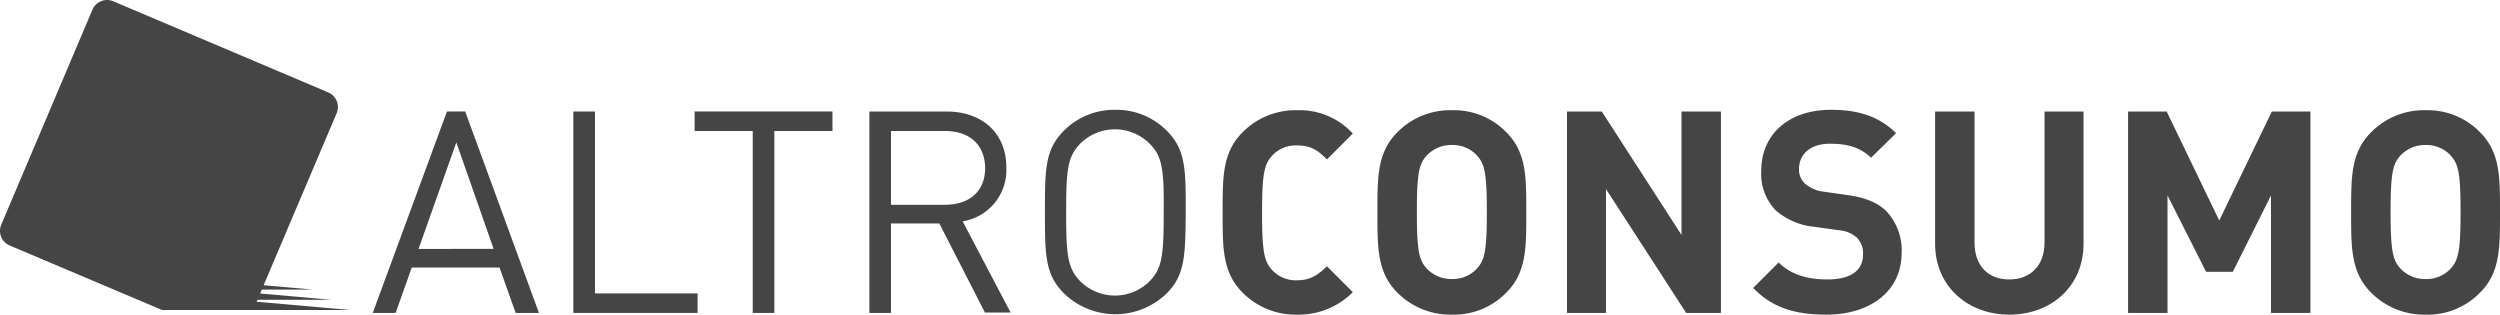 <svg id="logo-altroconsumo" xmlns="http://www.w3.org/2000/svg" xmlns:xlink="http://www.w3.org/1999/xlink" width="437.002" height="55" viewBox="0 0 437.002 55">
  <defs>
    <clipPath id="clip-path">
      <rect id="Rectangle_1141" data-name="Rectangle 1141" width="437.002" height="55" fill="#454545"/>
    </clipPath>
  </defs>
  <g id="Group_923" data-name="Group 923" clip-path="url(#clip-path)">
    <path id="Path_587" data-name="Path 587" d="M45.006,52.405H57.891l-12.419-1.1.29-.683H54.7l-8.619-.759,12.771-30.08a2.779,2.779,0,0,0-1.483-3.632L19.787.216A2.779,2.779,0,0,0,16.155,1.7L.216,39.284A2.779,2.779,0,0,0,1.7,42.916L28.312,54.184h32.84L44.861,52.747Z" transform="translate(0 0)" fill="#454545"/>
    <path id="Path_588" data-name="Path 588" d="M100.865,26.292,87.892,61.5h4l2.817-7.932h15.345l2.817,7.932h4.077l-12.9-35.213ZM95.9,50.311,102.5,31.7l6.524,18.607Z" transform="translate(-22.736 -6.801)" fill="#454545"/>
    <path id="Path_589" data-name="Path 589" d="M138.973,26.292h-3.781V61.5h21.721v-3.41h-17.94Z" transform="translate(-34.972 -6.801)" fill="#454545"/>
    <path id="Path_590" data-name="Path 590" d="M163.792,29.7h10.156V61.5h3.781V29.7h10.156v-3.41H163.792Z" transform="translate(-42.37 -6.801)" fill="#454545"/>
    <path id="Path_591" data-name="Path 591" d="M228.937,36.077c0-6.079-4.3-9.785-10.453-9.785H204.992V61.5h3.781V45.863h8.451L225.23,61.5v-.074h4.448L221.3,45.492a9.087,9.087,0,0,0,7.636-9.415M208.773,42.6V29.7h9.415c4.077,0,6.968,2.15,7.043,6.449,0,4.3-2.965,6.449-7.043,6.449Z" transform="translate(-53.027 -6.801)" fill="#454545"/>
    <path id="Path_592" data-name="Path 592" d="M258.7,25.892a12.422,12.422,0,0,0-8.97,3.632c-3.336,3.336-3.336,6.746-3.336,14.233s0,10.9,3.336,14.233a12.891,12.891,0,0,0,17.94,0c3.262-3.262,3.262-6.746,3.336-14.233,0-7.487,0-10.9-3.336-14.233a12.422,12.422,0,0,0-8.97-3.632m8.451,17.94c0,7.339-.222,9.711-2.446,12.009a8.591,8.591,0,0,1-12.158,0c-2.224-2.3-2.446-4.67-2.446-12.009s.222-9.711,2.446-12.009a8.591,8.591,0,0,1,12.158,0c2.224,2.224,2.521,4.6,2.446,12.009" transform="translate(-63.737 -6.698)" fill="#454545"/>
    <path id="Path_593" data-name="Path 593" d="M301.265,32.145c2.521,0,3.707.89,5.263,2.446l4.522-4.522a12.636,12.636,0,0,0-9.785-4.077,13.018,13.018,0,0,0-9.489,3.855c-3.558,3.558-3.484,7.932-3.484,14.011s-.074,10.453,3.484,14.011a13.018,13.018,0,0,0,9.489,3.855,13.356,13.356,0,0,0,9.785-3.929l-4.522-4.522c-1.557,1.483-2.817,2.446-5.263,2.446a5.611,5.611,0,0,1-4.374-1.853c-1.334-1.483-1.705-3.188-1.705-9.934s.371-8.451,1.705-9.934a5.588,5.588,0,0,1,4.374-1.853" transform="translate(-74.575 -6.724)" fill="#454545"/>
    <path id="Path_594" data-name="Path 594" d="M337.839,25.992a12.947,12.947,0,0,0-9.563,3.855c-3.558,3.558-3.484,7.932-3.484,14.011s-.074,10.453,3.484,14.011a13.068,13.068,0,0,0,9.563,3.855,12.777,12.777,0,0,0,9.489-3.855c3.558-3.558,3.484-7.932,3.484-14.011s.074-10.453-3.484-14.011a12.777,12.777,0,0,0-9.489-3.855m4.374,27.651a5.725,5.725,0,0,1-4.374,1.853,5.892,5.892,0,0,1-4.448-1.853c-1.334-1.483-1.705-3.114-1.705-9.86s.371-8.377,1.705-9.86a5.892,5.892,0,0,1,4.448-1.853,5.725,5.725,0,0,1,4.374,1.853c1.334,1.483,1.705,3.114,1.705,9.86s-.371,8.377-1.705,9.86" transform="translate(-84.017 -6.724)" fill="#454545"/>
    <path id="Path_595" data-name="Path 595" d="M389.508,47.865,375.571,26.292h-6.079V61.5h6.82V39.858L390.323,61.5H396.4V26.292h-6.894Z" transform="translate(-95.58 -6.801)" fill="#454545"/>
    <path id="Path_596" data-name="Path 596" d="M429.849,40.793,425.7,40.2a6.059,6.059,0,0,1-3.262-1.409,3.359,3.359,0,0,1-1.038-2.52c0-2.446,1.779-4.448,5.412-4.448,2.3,0,4.967.3,7.191,2.446l4.374-4.3c-2.965-2.891-6.524-4.077-11.342-4.077-7.561,0-12.232,4.374-12.232,10.675a9.181,9.181,0,0,0,2.52,6.894,12.1,12.1,0,0,0,6.82,2.891l4.226.593a5.322,5.322,0,0,1,3.114,1.26,3.858,3.858,0,0,1,1.112,2.965c0,2.817-2.15,4.374-6.227,4.374-3.262,0-6.3-.741-8.525-2.965l-4.448,4.448c3.41,3.558,7.487,4.67,12.825,4.67,7.339,0,13.047-3.855,13.121-10.675a10.02,10.02,0,0,0-2.743-7.487c-1.483-1.409-3.558-2.3-6.746-2.743" transform="translate(-106.936 -6.698)" fill="#454545"/>
    <path id="Path_597" data-name="Path 597" d="M475.418,49.2c0,4-2.446,6.449-6.153,6.449s-6.079-2.372-6.079-6.449V26.292h-6.894V49.421c0,7.487,5.782,12.38,12.973,12.38,7.265,0,12.973-4.893,12.973-12.38V26.292h-6.82Z" transform="translate(-118.034 -6.801)" fill="#454545"/>
    <path id="Path_598" data-name="Path 598" d="M517.731,45.344l-9.192-19.052h-6.746V61.5h6.894V40.97l6.746,13.344h4.67l6.672-13.344V61.5h6.894V26.292h-6.746Z" transform="translate(-129.804 -6.801)" fill="#454545"/>
    <path id="Path_599" data-name="Path 599" d="M576.928,29.847a12.777,12.777,0,0,0-9.489-3.855,12.947,12.947,0,0,0-9.563,3.855c-3.558,3.558-3.484,7.932-3.484,14.011s-.074,10.453,3.484,14.011a13.068,13.068,0,0,0,9.563,3.855,12.777,12.777,0,0,0,9.489-3.855c3.558-3.558,3.484-7.932,3.484-14.011s.074-10.453-3.484-14.011m-5.115,23.8a5.725,5.725,0,0,1-4.374,1.853,5.892,5.892,0,0,1-4.448-1.853c-1.334-1.483-1.705-3.114-1.705-9.86s.371-8.377,1.705-9.86a5.892,5.892,0,0,1,4.448-1.853,5.725,5.725,0,0,1,4.374,1.853c1.334,1.483,1.705,3.114,1.705,9.86s-.371,8.377-1.705,9.86" transform="translate(-143.41 -6.724)" fill="#454545"/>
  </g>
</svg>
